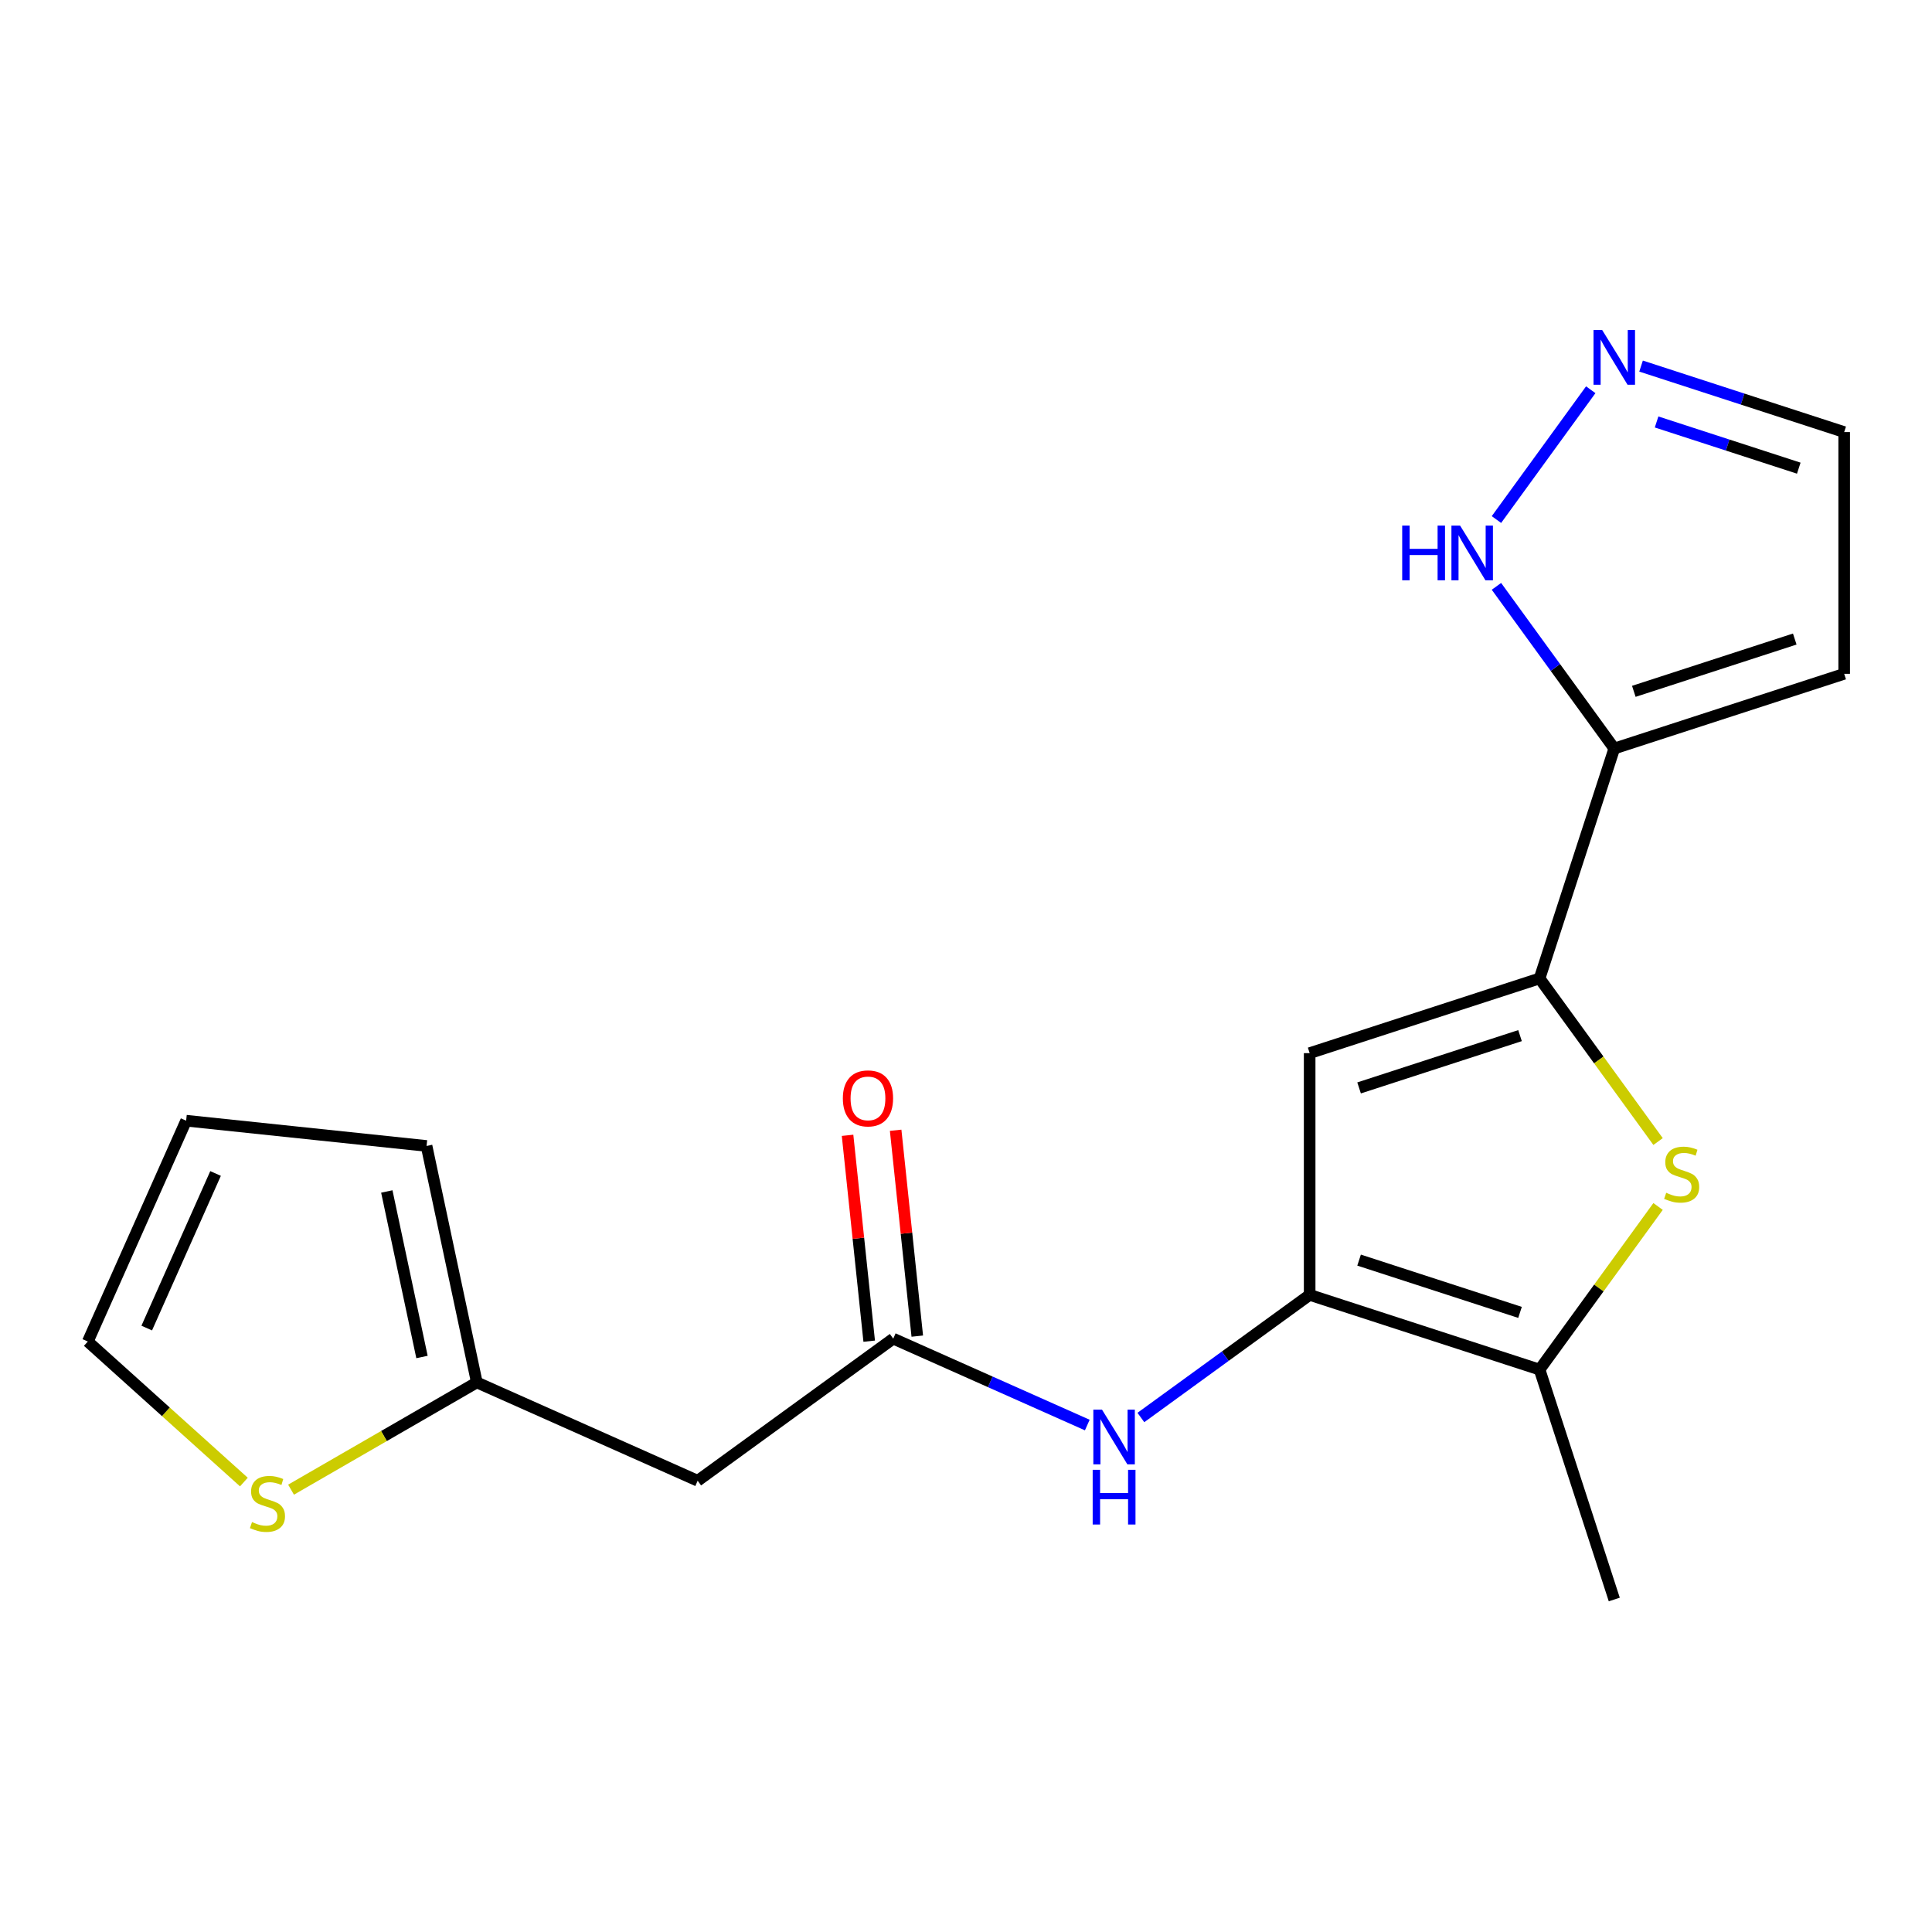 <?xml version='1.0' encoding='iso-8859-1'?>
<svg version='1.1' baseProfile='full'
              xmlns='http://www.w3.org/2000/svg'
                      xmlns:rdkit='http://www.rdkit.org/xml'
                      xmlns:xlink='http://www.w3.org/1999/xlink'
                  xml:space='preserve'
width='1000px' height='1000px' viewBox='0 0 1000 1000'>
<!-- END OF HEADER -->
<rect style='opacity:1.0;fill:#FFFFFF;stroke:none' width='1000' height='1000' x='0' y='0'> </rect>
<path class='bond-1' d='M 796.878,506.436 L 827.547,548.649' style='fill:none;fill-rule:evenodd;stroke:#000000;stroke-width:6px;stroke-linecap:butt;stroke-linejoin:miter;stroke-opacity:1' />
<path class='bond-1' d='M 827.547,548.649 L 858.217,590.862' style='fill:none;fill-rule:evenodd;stroke:#CCCC00;stroke-width:6px;stroke-linecap:butt;stroke-linejoin:miter;stroke-opacity:1' />
<path class='bond-2' d='M 796.878,506.436 L 677.876,545.102' style='fill:none;fill-rule:evenodd;stroke:#000000;stroke-width:6px;stroke-linecap:butt;stroke-linejoin:miter;stroke-opacity:1' />
<path class='bond-2' d='M 786.761,536.037 L 703.46,563.103' style='fill:none;fill-rule:evenodd;stroke:#000000;stroke-width:6px;stroke-linecap:butt;stroke-linejoin:miter;stroke-opacity:1' />
<path class='bond-3' d='M 796.878,506.436 L 835.544,387.435' style='fill:none;fill-rule:evenodd;stroke:#000000;stroke-width:6px;stroke-linecap:butt;stroke-linejoin:miter;stroke-opacity:1' />
<path class='bond-0' d='M 677.876,670.228 L 677.876,545.102' style='fill:none;fill-rule:evenodd;stroke:#000000;stroke-width:6px;stroke-linecap:butt;stroke-linejoin:miter;stroke-opacity:1' />
<path class='bond-5' d='M 677.876,670.228 L 634.196,701.964' style='fill:none;fill-rule:evenodd;stroke:#000000;stroke-width:6px;stroke-linecap:butt;stroke-linejoin:miter;stroke-opacity:1' />
<path class='bond-5' d='M 634.196,701.964 L 590.516,733.699' style='fill:none;fill-rule:evenodd;stroke:#0000FF;stroke-width:6px;stroke-linecap:butt;stroke-linejoin:miter;stroke-opacity:1' />
<path class='bond-19' d='M 677.876,670.228 L 796.878,708.894' style='fill:none;fill-rule:evenodd;stroke:#000000;stroke-width:6px;stroke-linecap:butt;stroke-linejoin:miter;stroke-opacity:1' />
<path class='bond-19' d='M 703.46,652.228 L 786.761,679.294' style='fill:none;fill-rule:evenodd;stroke:#000000;stroke-width:6px;stroke-linecap:butt;stroke-linejoin:miter;stroke-opacity:1' />
<path class='bond-4' d='M 858.217,624.468 L 827.547,666.681' style='fill:none;fill-rule:evenodd;stroke:#CCCC00;stroke-width:6px;stroke-linecap:butt;stroke-linejoin:miter;stroke-opacity:1' />
<path class='bond-4' d='M 827.547,666.681 L 796.878,708.894' style='fill:none;fill-rule:evenodd;stroke:#000000;stroke-width:6px;stroke-linecap:butt;stroke-linejoin:miter;stroke-opacity:1' />
<path class='bond-7' d='M 835.544,387.435 L 805.051,345.465' style='fill:none;fill-rule:evenodd;stroke:#000000;stroke-width:6px;stroke-linecap:butt;stroke-linejoin:miter;stroke-opacity:1' />
<path class='bond-7' d='M 805.051,345.465 L 774.557,303.494' style='fill:none;fill-rule:evenodd;stroke:#0000FF;stroke-width:6px;stroke-linecap:butt;stroke-linejoin:miter;stroke-opacity:1' />
<path class='bond-11' d='M 835.544,387.435 L 954.545,348.769' style='fill:none;fill-rule:evenodd;stroke:#000000;stroke-width:6px;stroke-linecap:butt;stroke-linejoin:miter;stroke-opacity:1' />
<path class='bond-11' d='M 845.661,357.835 L 928.962,330.768' style='fill:none;fill-rule:evenodd;stroke:#000000;stroke-width:6px;stroke-linecap:butt;stroke-linejoin:miter;stroke-opacity:1' />
<path class='bond-18' d='M 796.878,708.894 L 835.544,827.895' style='fill:none;fill-rule:evenodd;stroke:#000000;stroke-width:6px;stroke-linecap:butt;stroke-linejoin:miter;stroke-opacity:1' />
<path class='bond-6' d='M 562.78,737.6 L 512.56,715.241' style='fill:none;fill-rule:evenodd;stroke:#0000FF;stroke-width:6px;stroke-linecap:butt;stroke-linejoin:miter;stroke-opacity:1' />
<path class='bond-6' d='M 512.56,715.241 L 462.34,692.882' style='fill:none;fill-rule:evenodd;stroke:#000000;stroke-width:6px;stroke-linecap:butt;stroke-linejoin:miter;stroke-opacity:1' />
<path class='bond-9' d='M 462.34,692.882 L 361.111,766.429' style='fill:none;fill-rule:evenodd;stroke:#000000;stroke-width:6px;stroke-linecap:butt;stroke-linejoin:miter;stroke-opacity:1' />
<path class='bond-15' d='M 474.784,691.574 L 469.184,638.298' style='fill:none;fill-rule:evenodd;stroke:#000000;stroke-width:6px;stroke-linecap:butt;stroke-linejoin:miter;stroke-opacity:1' />
<path class='bond-15' d='M 469.184,638.298 L 463.585,585.022' style='fill:none;fill-rule:evenodd;stroke:#FF0000;stroke-width:6px;stroke-linecap:butt;stroke-linejoin:miter;stroke-opacity:1' />
<path class='bond-15' d='M 449.896,694.19 L 444.296,640.914' style='fill:none;fill-rule:evenodd;stroke:#000000;stroke-width:6px;stroke-linecap:butt;stroke-linejoin:miter;stroke-opacity:1' />
<path class='bond-15' d='M 444.296,640.914 L 438.697,587.638' style='fill:none;fill-rule:evenodd;stroke:#FF0000;stroke-width:6px;stroke-linecap:butt;stroke-linejoin:miter;stroke-opacity:1' />
<path class='bond-8' d='M 774.557,268.918 L 823.371,201.731' style='fill:none;fill-rule:evenodd;stroke:#0000FF;stroke-width:6px;stroke-linecap:butt;stroke-linejoin:miter;stroke-opacity:1' />
<path class='bond-20' d='M 849.412,189.483 L 901.979,206.563' style='fill:none;fill-rule:evenodd;stroke:#0000FF;stroke-width:6px;stroke-linecap:butt;stroke-linejoin:miter;stroke-opacity:1' />
<path class='bond-20' d='M 901.979,206.563 L 954.545,223.643' style='fill:none;fill-rule:evenodd;stroke:#000000;stroke-width:6px;stroke-linecap:butt;stroke-linejoin:miter;stroke-opacity:1' />
<path class='bond-20' d='M 857.449,218.408 L 894.246,230.364' style='fill:none;fill-rule:evenodd;stroke:#0000FF;stroke-width:6px;stroke-linecap:butt;stroke-linejoin:miter;stroke-opacity:1' />
<path class='bond-20' d='M 894.246,230.364 L 931.042,242.32' style='fill:none;fill-rule:evenodd;stroke:#000000;stroke-width:6px;stroke-linecap:butt;stroke-linejoin:miter;stroke-opacity:1' />
<path class='bond-10' d='M 361.111,766.429 L 246.803,715.536' style='fill:none;fill-rule:evenodd;stroke:#000000;stroke-width:6px;stroke-linecap:butt;stroke-linejoin:miter;stroke-opacity:1' />
<path class='bond-12' d='M 246.803,715.536 L 198.726,743.293' style='fill:none;fill-rule:evenodd;stroke:#000000;stroke-width:6px;stroke-linecap:butt;stroke-linejoin:miter;stroke-opacity:1' />
<path class='bond-12' d='M 198.726,743.293 L 150.649,771.05' style='fill:none;fill-rule:evenodd;stroke:#CCCC00;stroke-width:6px;stroke-linecap:butt;stroke-linejoin:miter;stroke-opacity:1' />
<path class='bond-14' d='M 246.803,715.536 L 220.788,593.144' style='fill:none;fill-rule:evenodd;stroke:#000000;stroke-width:6px;stroke-linecap:butt;stroke-linejoin:miter;stroke-opacity:1' />
<path class='bond-14' d='M 218.422,702.38 L 200.212,616.706' style='fill:none;fill-rule:evenodd;stroke:#000000;stroke-width:6px;stroke-linecap:butt;stroke-linejoin:miter;stroke-opacity:1' />
<path class='bond-16' d='M 954.545,348.769 L 954.545,223.643' style='fill:none;fill-rule:evenodd;stroke:#000000;stroke-width:6px;stroke-linecap:butt;stroke-linejoin:miter;stroke-opacity:1' />
<path class='bond-13' d='M 126.233,767.106 L 85.844,730.74' style='fill:none;fill-rule:evenodd;stroke:#CCCC00;stroke-width:6px;stroke-linecap:butt;stroke-linejoin:miter;stroke-opacity:1' />
<path class='bond-13' d='M 85.844,730.74 L 45.455,694.373' style='fill:none;fill-rule:evenodd;stroke:#000000;stroke-width:6px;stroke-linecap:butt;stroke-linejoin:miter;stroke-opacity:1' />
<path class='bond-21' d='M 45.455,694.373 L 96.348,580.065' style='fill:none;fill-rule:evenodd;stroke:#000000;stroke-width:6px;stroke-linecap:butt;stroke-linejoin:miter;stroke-opacity:1' />
<path class='bond-21' d='M 75.95,687.405 L 111.575,607.39' style='fill:none;fill-rule:evenodd;stroke:#000000;stroke-width:6px;stroke-linecap:butt;stroke-linejoin:miter;stroke-opacity:1' />
<path class='bond-17' d='M 220.788,593.144 L 96.348,580.065' style='fill:none;fill-rule:evenodd;stroke:#000000;stroke-width:6px;stroke-linecap:butt;stroke-linejoin:miter;stroke-opacity:1' />
<path  class='atom-2' d='M 862.425 617.385
Q 862.745 617.505, 864.065 618.065
Q 865.385 618.625, 866.825 618.985
Q 868.305 619.305, 869.745 619.305
Q 872.425 619.305, 873.985 618.025
Q 875.545 616.705, 875.545 614.425
Q 875.545 612.865, 874.745 611.905
Q 873.985 610.945, 872.785 610.425
Q 871.585 609.905, 869.585 609.305
Q 867.065 608.545, 865.545 607.825
Q 864.065 607.105, 862.985 605.585
Q 861.945 604.065, 861.945 601.505
Q 861.945 597.945, 864.345 595.745
Q 866.785 593.545, 871.585 593.545
Q 874.865 593.545, 878.585 595.105
L 877.665 598.185
Q 874.265 596.785, 871.705 596.785
Q 868.945 596.785, 867.425 597.945
Q 865.905 599.065, 865.945 601.025
Q 865.945 602.545, 866.705 603.465
Q 867.505 604.385, 868.625 604.905
Q 869.785 605.425, 871.705 606.025
Q 874.265 606.825, 875.785 607.625
Q 877.305 608.425, 878.385 610.065
Q 879.505 611.665, 879.505 614.425
Q 879.505 618.345, 876.865 620.465
Q 874.265 622.545, 869.905 622.545
Q 867.385 622.545, 865.465 621.985
Q 863.585 621.465, 861.345 620.545
L 862.425 617.385
' fill='#CCCC00'/>
<path  class='atom-6' d='M 570.388 729.615
L 579.668 744.615
Q 580.588 746.095, 582.068 748.775
Q 583.548 751.455, 583.628 751.615
L 583.628 729.615
L 587.388 729.615
L 587.388 757.935
L 583.508 757.935
L 573.548 741.535
Q 572.388 739.615, 571.148 737.415
Q 569.948 735.215, 569.588 734.535
L 569.588 757.935
L 565.908 757.935
L 565.908 729.615
L 570.388 729.615
' fill='#0000FF'/>
<path  class='atom-6' d='M 565.568 760.767
L 569.408 760.767
L 569.408 772.807
L 583.888 772.807
L 583.888 760.767
L 587.728 760.767
L 587.728 789.087
L 583.888 789.087
L 583.888 776.007
L 569.408 776.007
L 569.408 789.087
L 565.568 789.087
L 565.568 760.767
' fill='#0000FF'/>
<path  class='atom-8' d='M 725.777 272.046
L 729.617 272.046
L 729.617 284.086
L 744.097 284.086
L 744.097 272.046
L 747.937 272.046
L 747.937 300.366
L 744.097 300.366
L 744.097 287.286
L 729.617 287.286
L 729.617 300.366
L 725.777 300.366
L 725.777 272.046
' fill='#0000FF'/>
<path  class='atom-8' d='M 755.737 272.046
L 765.017 287.046
Q 765.937 288.526, 767.417 291.206
Q 768.897 293.886, 768.977 294.046
L 768.977 272.046
L 772.737 272.046
L 772.737 300.366
L 768.857 300.366
L 758.897 283.966
Q 757.737 282.046, 756.497 279.846
Q 755.297 277.646, 754.937 276.966
L 754.937 300.366
L 751.257 300.366
L 751.257 272.046
L 755.737 272.046
' fill='#0000FF'/>
<path  class='atom-9' d='M 829.284 170.817
L 838.564 185.817
Q 839.484 187.297, 840.964 189.977
Q 842.444 192.657, 842.524 192.817
L 842.524 170.817
L 846.284 170.817
L 846.284 199.137
L 842.404 199.137
L 832.444 182.737
Q 831.284 180.817, 830.044 178.617
Q 828.844 176.417, 828.484 175.737
L 828.484 199.137
L 824.804 199.137
L 824.804 170.817
L 829.284 170.817
' fill='#0000FF'/>
<path  class='atom-13' d='M 130.441 787.818
Q 130.761 787.938, 132.081 788.498
Q 133.401 789.058, 134.841 789.418
Q 136.321 789.738, 137.761 789.738
Q 140.441 789.738, 142.001 788.458
Q 143.561 787.138, 143.561 784.858
Q 143.561 783.298, 142.761 782.338
Q 142.001 781.378, 140.801 780.858
Q 139.601 780.338, 137.601 779.738
Q 135.081 778.978, 133.561 778.258
Q 132.081 777.538, 131.001 776.018
Q 129.961 774.498, 129.961 771.938
Q 129.961 768.378, 132.361 766.178
Q 134.801 763.978, 139.601 763.978
Q 142.881 763.978, 146.601 765.538
L 145.681 768.618
Q 142.281 767.218, 139.721 767.218
Q 136.961 767.218, 135.441 768.378
Q 133.921 769.498, 133.961 771.458
Q 133.961 772.978, 134.721 773.898
Q 135.521 774.818, 136.641 775.338
Q 137.801 775.858, 139.721 776.458
Q 142.281 777.258, 143.801 778.058
Q 145.321 778.858, 146.401 780.498
Q 147.521 782.098, 147.521 784.858
Q 147.521 788.778, 144.881 790.898
Q 142.281 792.978, 137.921 792.978
Q 135.401 792.978, 133.481 792.418
Q 131.601 791.898, 129.361 790.978
L 130.441 787.818
' fill='#CCCC00'/>
<path  class='atom-16' d='M 436.261 568.522
Q 436.261 561.722, 439.621 557.922
Q 442.981 554.122, 449.261 554.122
Q 455.541 554.122, 458.901 557.922
Q 462.261 561.722, 462.261 568.522
Q 462.261 575.402, 458.861 579.322
Q 455.461 583.202, 449.261 583.202
Q 443.021 583.202, 439.621 579.322
Q 436.261 575.442, 436.261 568.522
M 449.261 580.002
Q 453.581 580.002, 455.901 577.122
Q 458.261 574.202, 458.261 568.522
Q 458.261 562.962, 455.901 560.162
Q 453.581 557.322, 449.261 557.322
Q 444.941 557.322, 442.581 560.122
Q 440.261 562.922, 440.261 568.522
Q 440.261 574.242, 442.581 577.122
Q 444.941 580.002, 449.261 580.002
' fill='#FF0000'/>
</svg>
